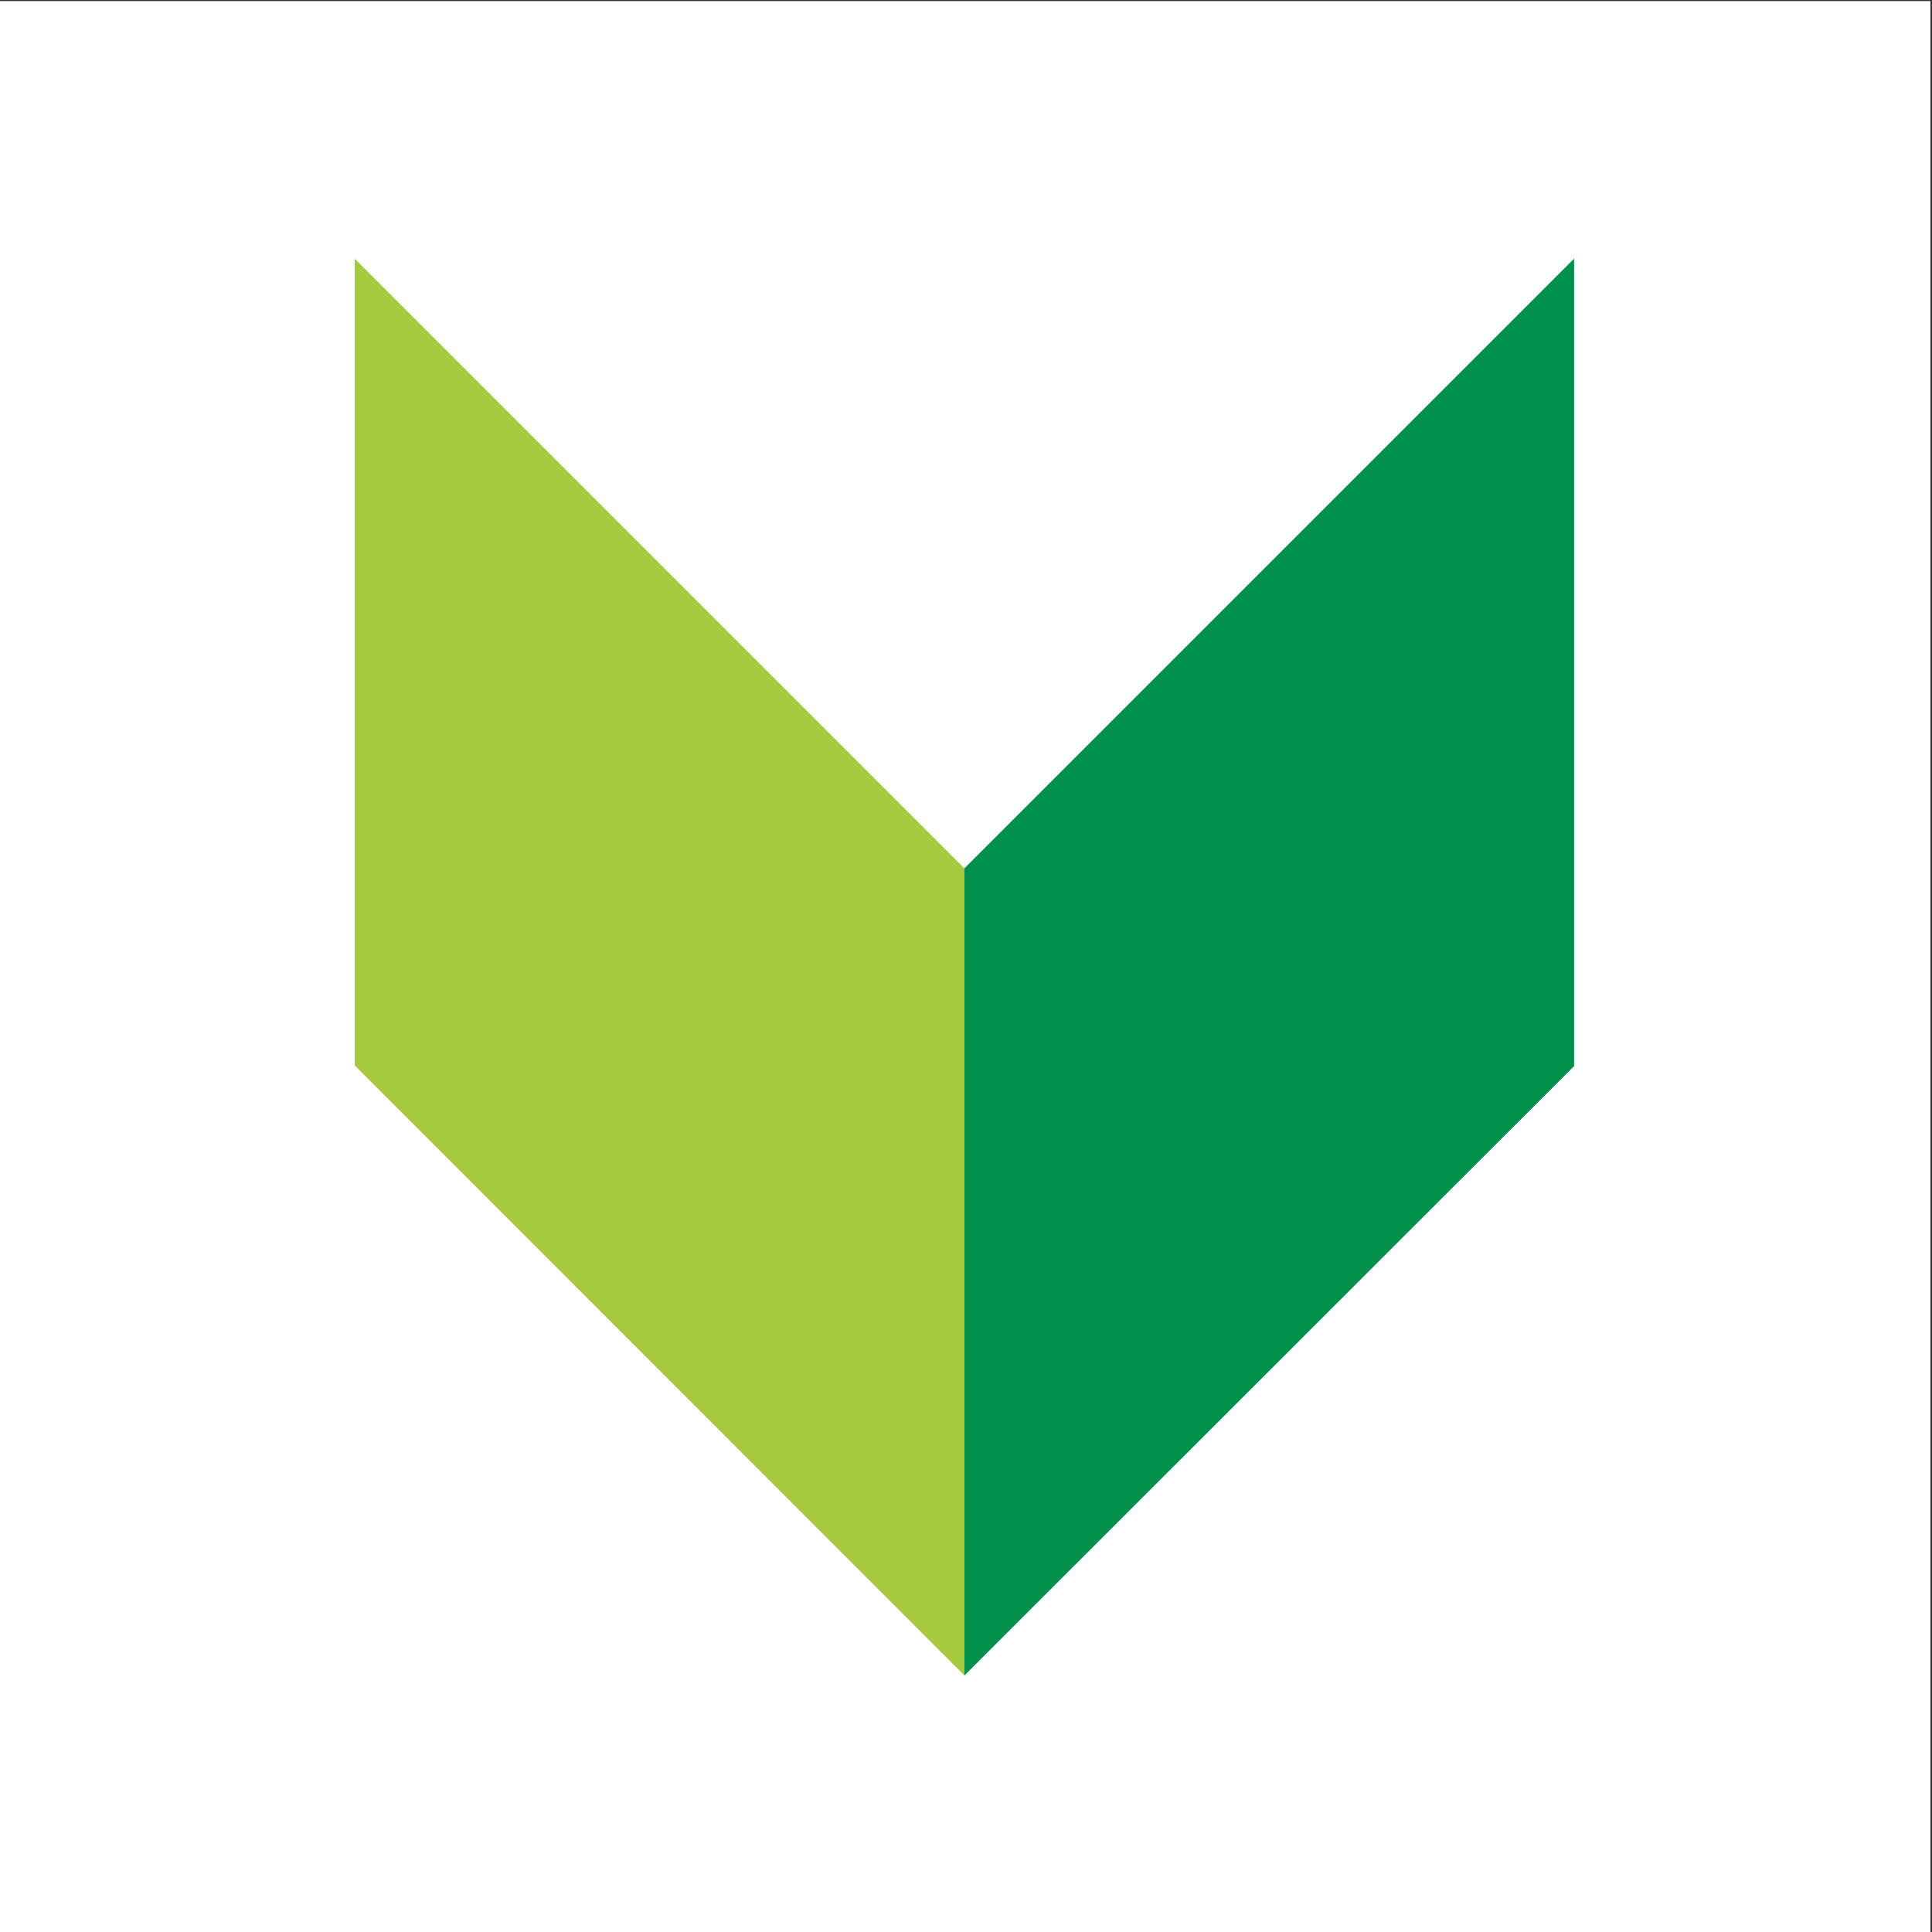 <?xml version="1.0" encoding="UTF-8"?> <!-- Generator: Adobe Illustrator 23.0.4, SVG Export Plug-In . SVG Version: 6.00 Build 0) --> <svg xmlns="http://www.w3.org/2000/svg" xmlns:xlink="http://www.w3.org/1999/xlink" id="Ebene_1" x="0px" y="0px" viewBox="0 0 425.2 425.2" style="enable-background:new 0 0 425.2 425.2;" xml:space="preserve"><rect x="0" y="0" width="425.2" height="425.2" fill="#333333" stroke="none"/> <style type="text/css"> .st0{clip-path:url(#SVGID_2_);fill:#FFFFFF;} .st1{fill:#A5CA3E;} .st2{fill:#00904C;} </style> <g> <g> <defs> <rect id="SVGID_1_" x="-0.35" y="0.24" width="425.2" height="425.2"></rect> </defs> <clipPath id="SVGID_2_"> <use xlink:href="#SVGID_1_" style="overflow:visible;"></use> </clipPath> <polygon class="st0" points="-0.35,0.24 -0.35,425.43 424.85,425.43 424.85,0.24 -0.35,0.24 "></polygon> </g> <polygon class="st1" points="78.07,56.94 78.07,234.49 212.25,368.74 212.25,191.12 78.07,56.94 "></polygon> <polygon class="st2" points="346.43,56.93 346.43,234.64 212.25,368.74 212.25,191.11 346.43,56.93 "></polygon> </g> </svg> 